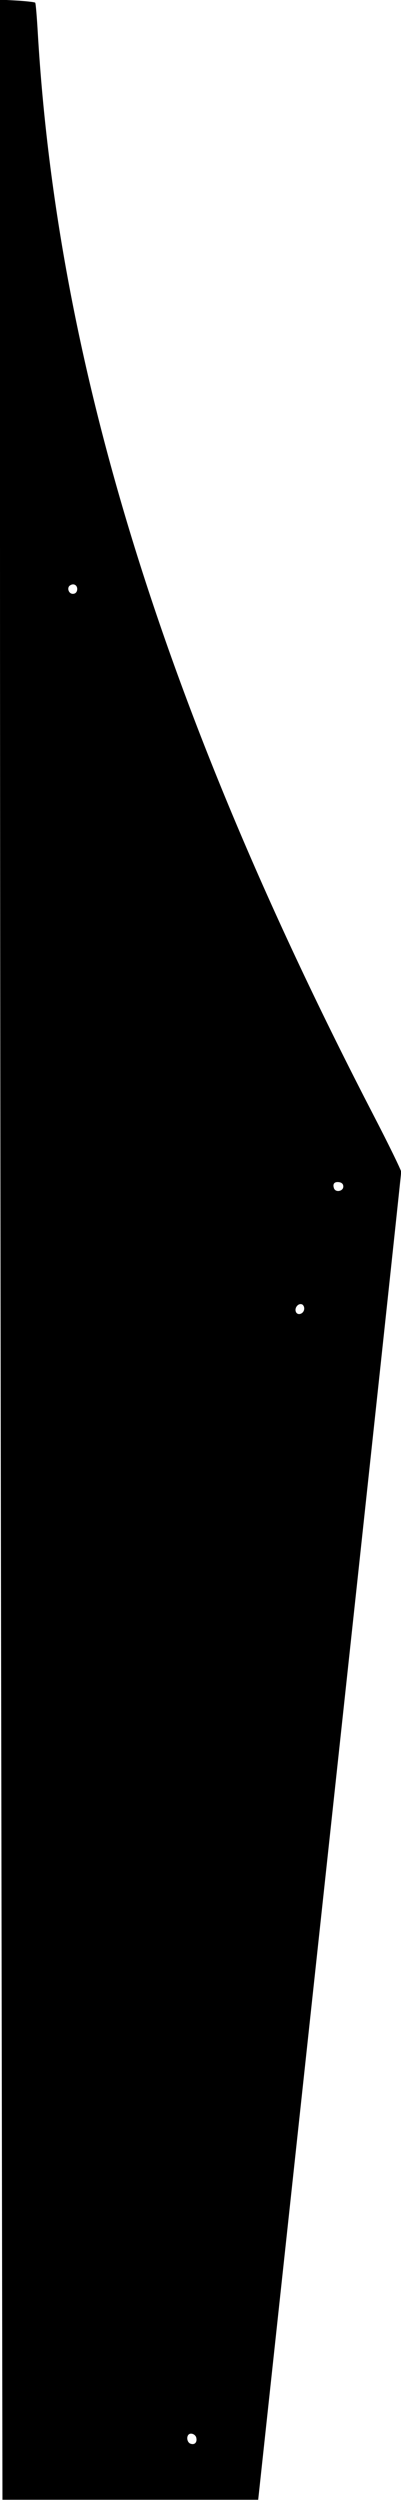 <?xml version="1.0" encoding="UTF-8" standalone="yes"?>
<svg version="1.0" xmlns="http://www.w3.org/2000/svg" width="56.08mm" height="349.236mm" viewBox="0 0 212 1320" preserveAspectRatio="xMidYMid meet">
  <g transform="translate(0,1320) scale(0.1,-0.1)" fill="#000000" stroke="none">
    <path d="M0 10389 c0 -1548 3 -4518 7 -6602 l6 -3787 676 0 676 0 378 3498
c208 1923 378 3505 378 3515 -1 10 -66 144 -146 298 -1104 2132 -1671 3957
-1775 5713 -5 87 -11 161 -14 163 -3 3 -46 8 -96 11 l-90 5 0 -2814z m408
-303 c-2 -13 -10 -21 -23 -21 -23 0 -33 34 -14 45 20 13 40 -1 37 -24z m1407
-3151 c0 -25 -40 -33 -49 -10 -9 24 2 37 27 33 14 -2 22 -10 22 -23z m-207
-649 c-4 -25 -36 -34 -44 -12 -8 21 13 46 32 39 8 -3 14 -15 12 -27z m-570
-5960 c5 -24 -10 -38 -31 -30 -17 6 -23 35 -10 48 12 12 38 1 41 -18z"/>
  </g>
</svg>